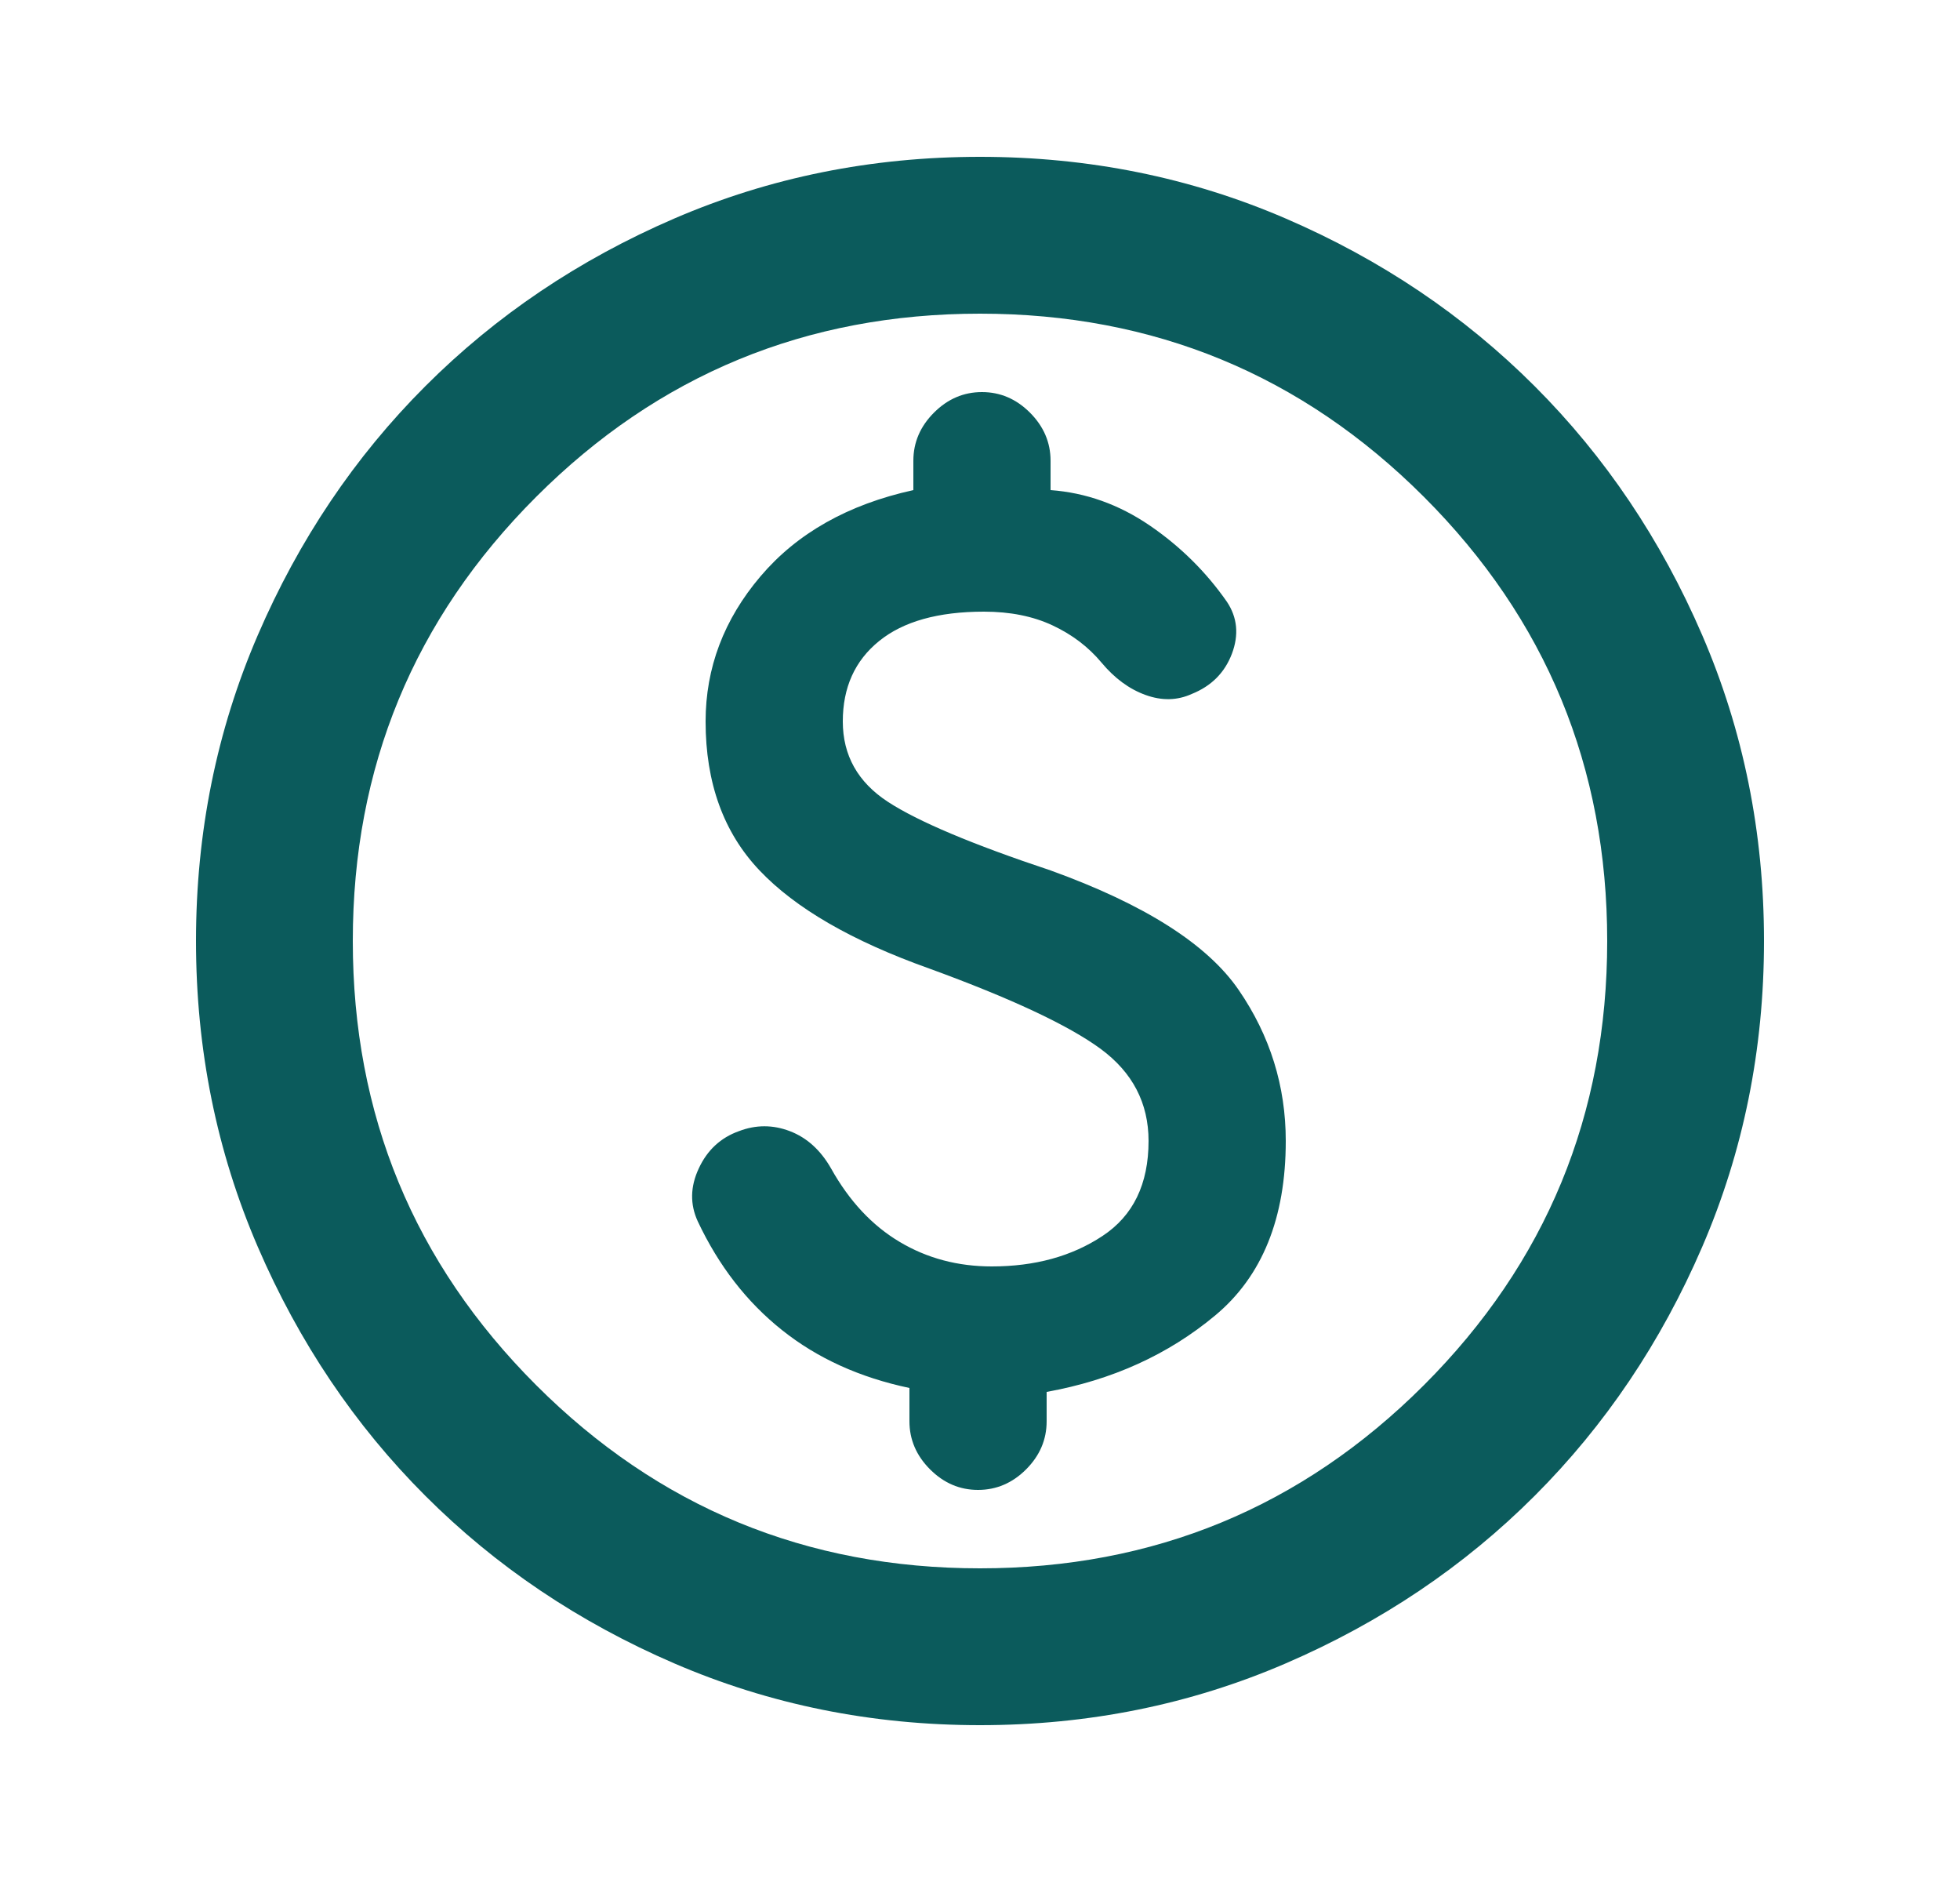 <svg width="25" height="24" viewBox="0 0 25 24" fill="none" xmlns="http://www.w3.org/2000/svg">
<path d="M12.475 19C12.708 19 12.913 18.913 13.088 18.738C13.263 18.563 13.35 18.358 13.35 18.125V17.75C14.183 17.6 14.9 17.275 15.5 16.775C16.1 16.275 16.4 15.533 16.4 14.55C16.4 13.85 16.2 13.208 15.8 12.625C15.4 12.042 14.6 11.533 13.4 11.1C12.4 10.767 11.708 10.475 11.325 10.225C10.942 9.975 10.75 9.633 10.75 9.2C10.75 8.767 10.904 8.425 11.213 8.175C11.521 7.925 11.967 7.8 12.55 7.8C12.883 7.8 13.175 7.858 13.425 7.975C13.675 8.092 13.883 8.25 14.05 8.45C14.217 8.65 14.404 8.788 14.613 8.863C14.821 8.938 15.017 8.933 15.2 8.85C15.45 8.75 15.621 8.579 15.713 8.337C15.804 8.096 15.783 7.875 15.65 7.675C15.383 7.292 15.054 6.967 14.663 6.7C14.271 6.433 13.85 6.283 13.4 6.25V5.875C13.4 5.642 13.312 5.437 13.137 5.262C12.962 5.087 12.758 5 12.525 5C12.292 5 12.088 5.087 11.913 5.262C11.738 5.437 11.65 5.642 11.65 5.875V6.25C10.817 6.433 10.167 6.8 9.7 7.35C9.233 7.9 9 8.517 9 9.2C9 9.983 9.229 10.617 9.688 11.1C10.146 11.583 10.867 12 11.85 12.35C12.9 12.733 13.629 13.075 14.038 13.375C14.446 13.675 14.65 14.067 14.65 14.55C14.65 15.1 14.454 15.504 14.062 15.762C13.671 16.021 13.2 16.15 12.65 16.15C12.217 16.15 11.825 16.046 11.475 15.837C11.125 15.629 10.833 15.317 10.6 14.9C10.467 14.667 10.292 14.508 10.075 14.425C9.858 14.342 9.642 14.342 9.425 14.425C9.192 14.508 9.021 14.667 8.913 14.9C8.804 15.133 8.8 15.358 8.9 15.575C9.167 16.142 9.525 16.604 9.975 16.962C10.425 17.321 10.967 17.567 11.6 17.7V18.125C11.6 18.358 11.688 18.563 11.863 18.738C12.038 18.913 12.242 19 12.475 19ZM12.5 22C11.117 22 9.817 21.737 8.6 21.212C7.383 20.687 6.325 19.975 5.425 19.075C4.525 18.175 3.813 17.117 3.288 15.9C2.763 14.683 2.5 13.383 2.5 12C2.5 10.617 2.763 9.317 3.288 8.1C3.813 6.883 4.525 5.825 5.425 4.925C6.325 4.025 7.383 3.312 8.6 2.787C9.817 2.262 11.117 2 12.5 2C13.883 2 15.183 2.262 16.4 2.787C17.617 3.312 18.675 4.025 19.575 4.925C20.475 5.825 21.187 6.883 21.712 8.1C22.237 9.317 22.5 10.617 22.5 12C22.5 13.383 22.237 14.683 21.712 15.9C21.187 17.117 20.475 18.175 19.575 19.075C18.675 19.975 17.617 20.687 16.4 21.212C15.183 21.737 13.883 22 12.5 22ZM12.5 20C14.717 20 16.604 19.221 18.163 17.663C19.721 16.104 20.5 14.217 20.5 12C20.5 9.783 19.721 7.896 18.163 6.337C16.604 4.779 14.717 4 12.5 4C10.283 4 8.396 4.779 6.838 6.337C5.279 7.896 4.5 9.783 4.5 12C4.5 14.217 5.279 16.104 6.838 17.663C8.396 19.221 10.283 20 12.5 20Z" fill="#0B5B5C"/>
</svg>
